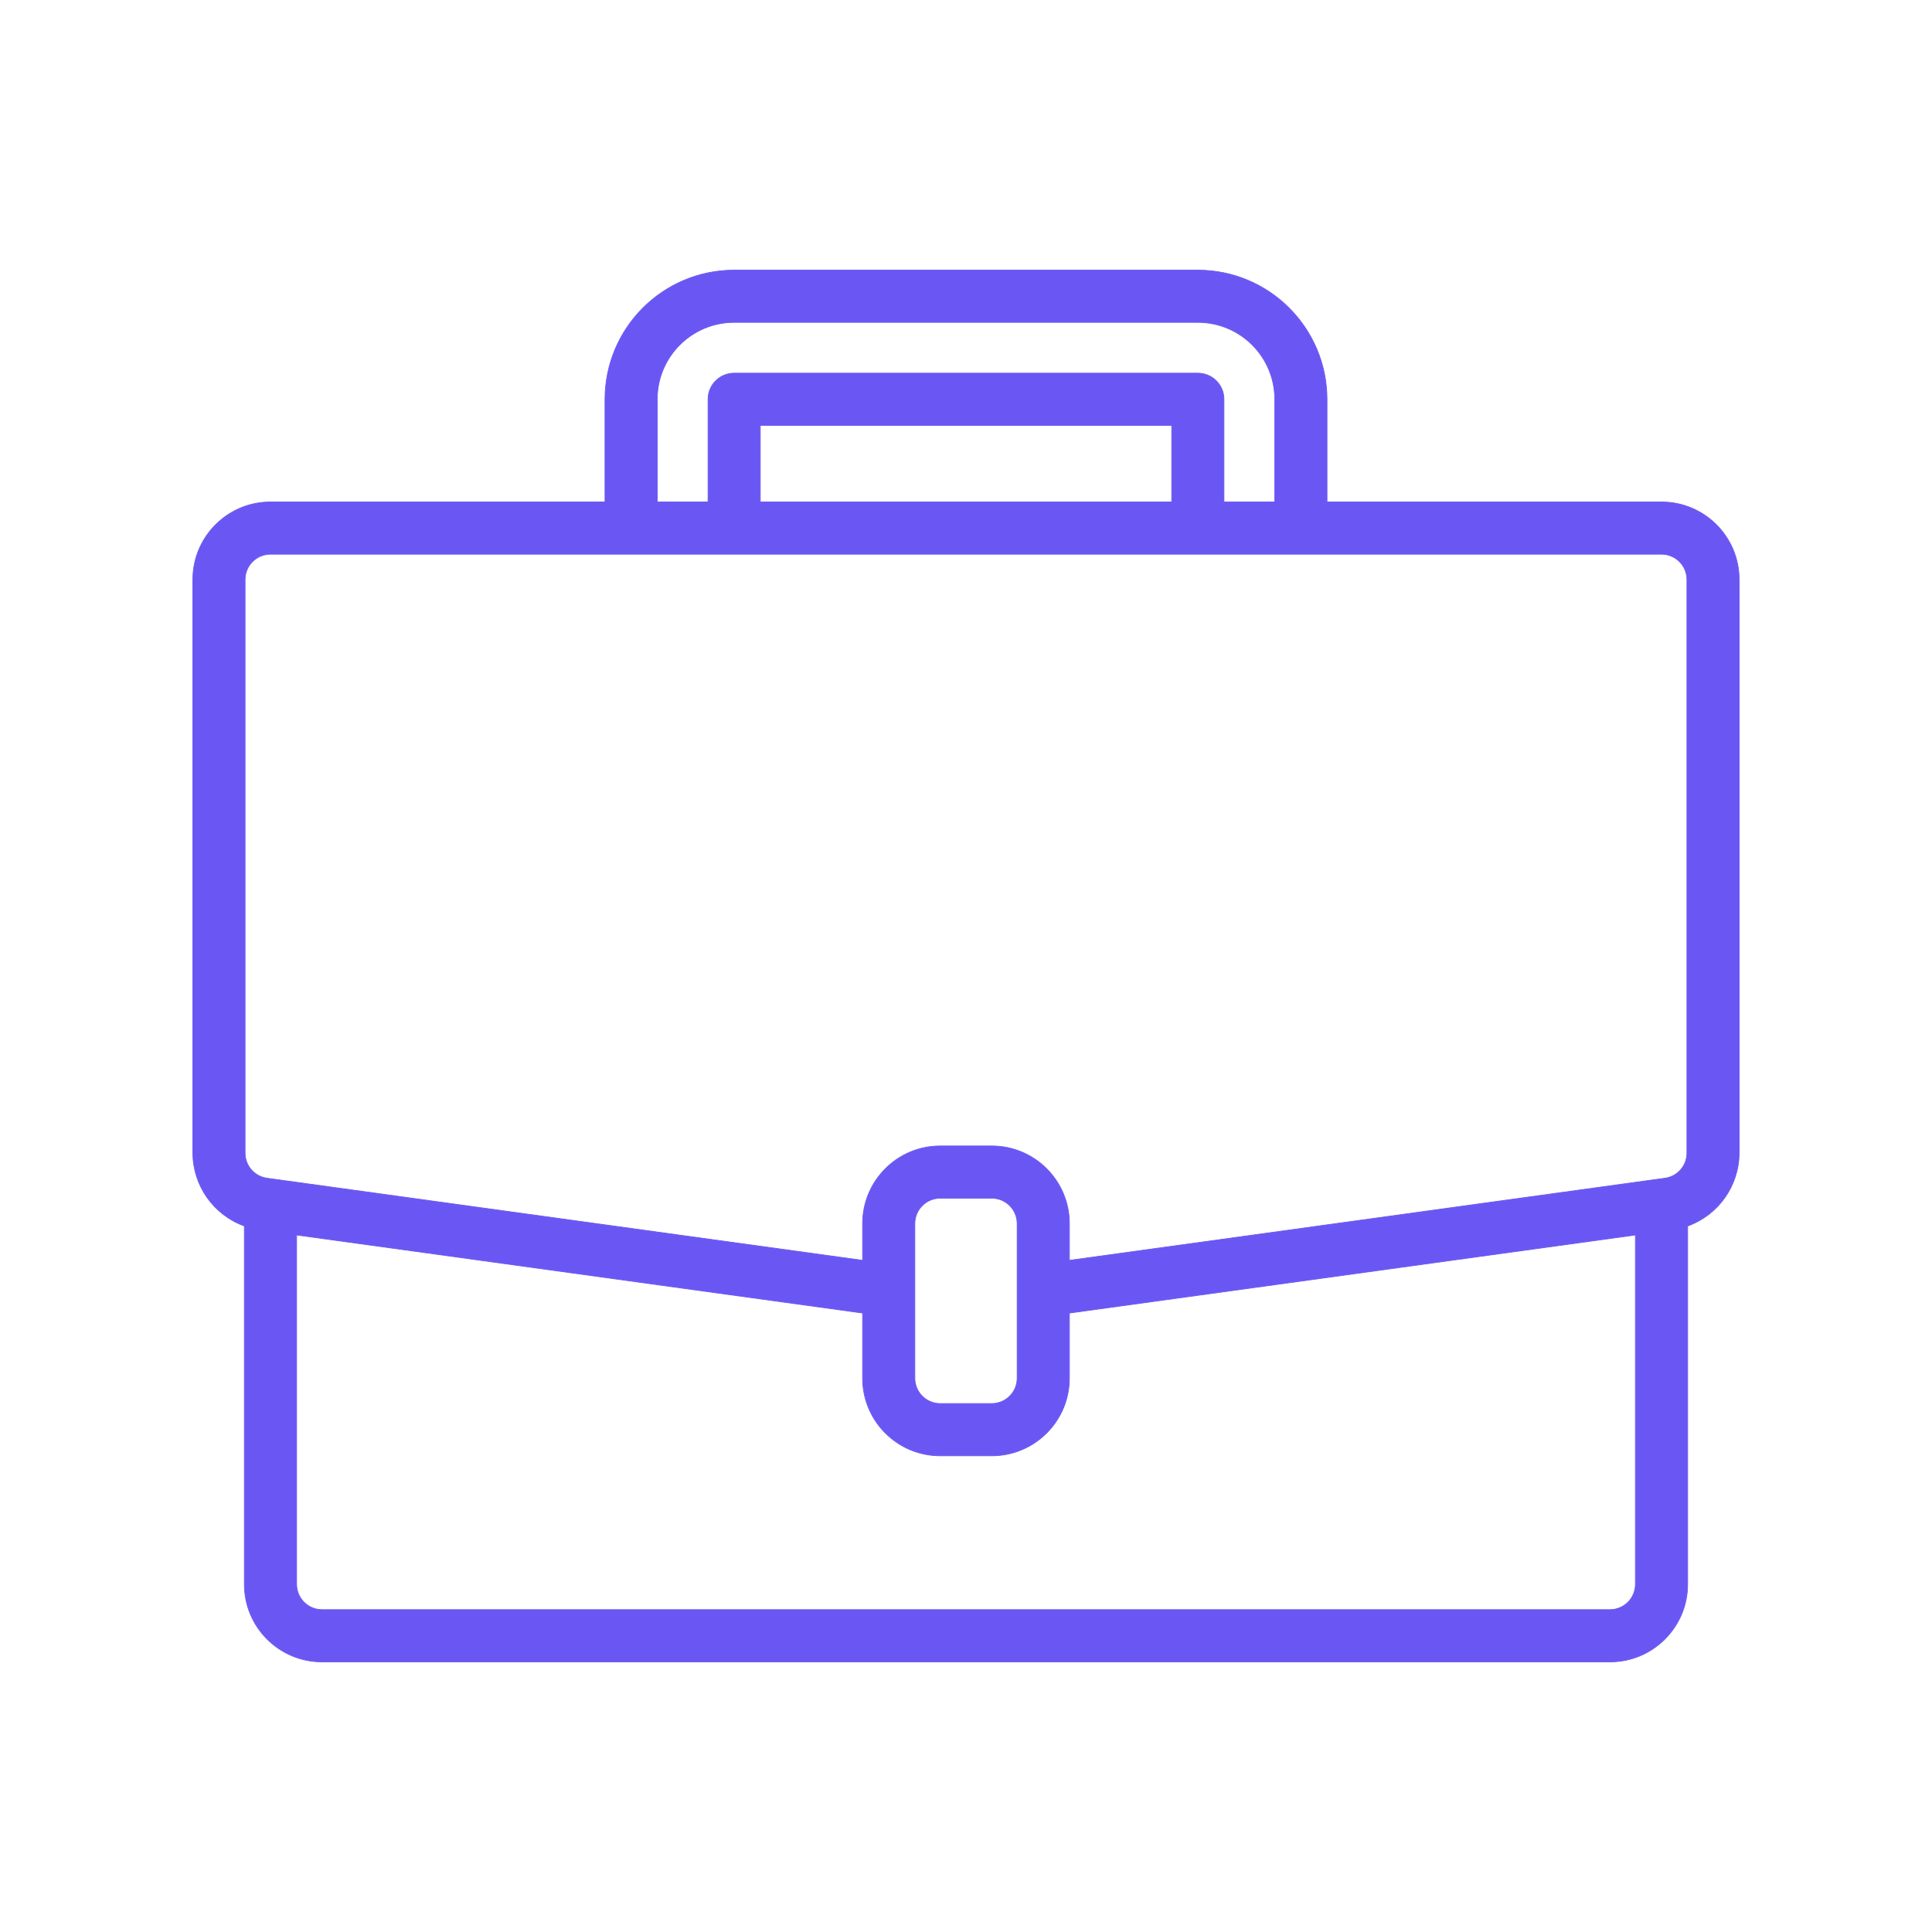<svg width="400" height="400" viewBox="0 0 400 400" fill="none" xmlns="http://www.w3.org/2000/svg">
<path d="M344 103.925H274.742V82.667C274.723 67.904 262.763 55.943 248 55.925L152 55.925L152 55.925C137.237 55.943 125.277 67.904 125.258 82.667V103.925H56C47.123 103.925 39.925 111.123 39.925 120L39.925 238.719L39.925 238.719C39.959 245.499 44.22 251.531 50.592 253.829V328C50.592 336.877 57.789 344.075 66.667 344.075H333.333C342.211 344.075 349.408 336.877 349.408 328V253.834C355.78 251.534 360.044 245.499 360.075 238.719V120C360.075 111.123 352.877 103.925 344 103.925ZM136.075 82.667C136.075 73.872 143.205 66.742 152 66.742H248C256.795 66.742 263.925 73.872 263.925 82.667V103.925H253.408V82.667C253.408 79.68 250.987 77.258 248 77.258H152C149.013 77.258 146.592 79.68 146.592 82.667V103.925H136.075V82.667ZM242.592 103.925H157.408V88.075H242.592V103.925ZM338.592 328C338.592 330.904 336.237 333.258 333.333 333.258H66.667C63.763 333.258 61.408 330.904 61.408 328V255.695L178.592 271.857V285.333C178.592 294.211 185.789 301.408 194.667 301.408H205.333C214.211 301.408 221.408 294.211 221.408 285.333V271.857L338.592 255.695V328ZM210.592 285.333C210.592 288.237 208.237 290.592 205.333 290.592H194.667C191.763 290.592 189.408 288.237 189.408 285.333V253.333C189.408 250.429 191.763 248.075 194.667 248.075H205.333C208.237 248.075 210.592 250.429 210.592 253.333V285.333ZM349.258 238.719C349.261 241.34 347.333 243.564 344.737 243.931C344.737 243.931 344.737 243.931 344.737 243.931L343.258 244.134L221.408 260.937V253.333C221.408 244.456 214.211 237.258 205.333 237.258H194.667C185.789 237.258 178.592 244.456 178.592 253.333V260.937L55.268 243.931C52.672 243.566 50.739 241.343 50.742 238.719V120C50.742 117.096 53.096 114.742 56 114.742H344C346.904 114.742 349.258 117.096 349.258 120V238.719Z" fill="#6A57F3" stroke="#6A57F3" stroke-width="0.15"/>
</svg>
